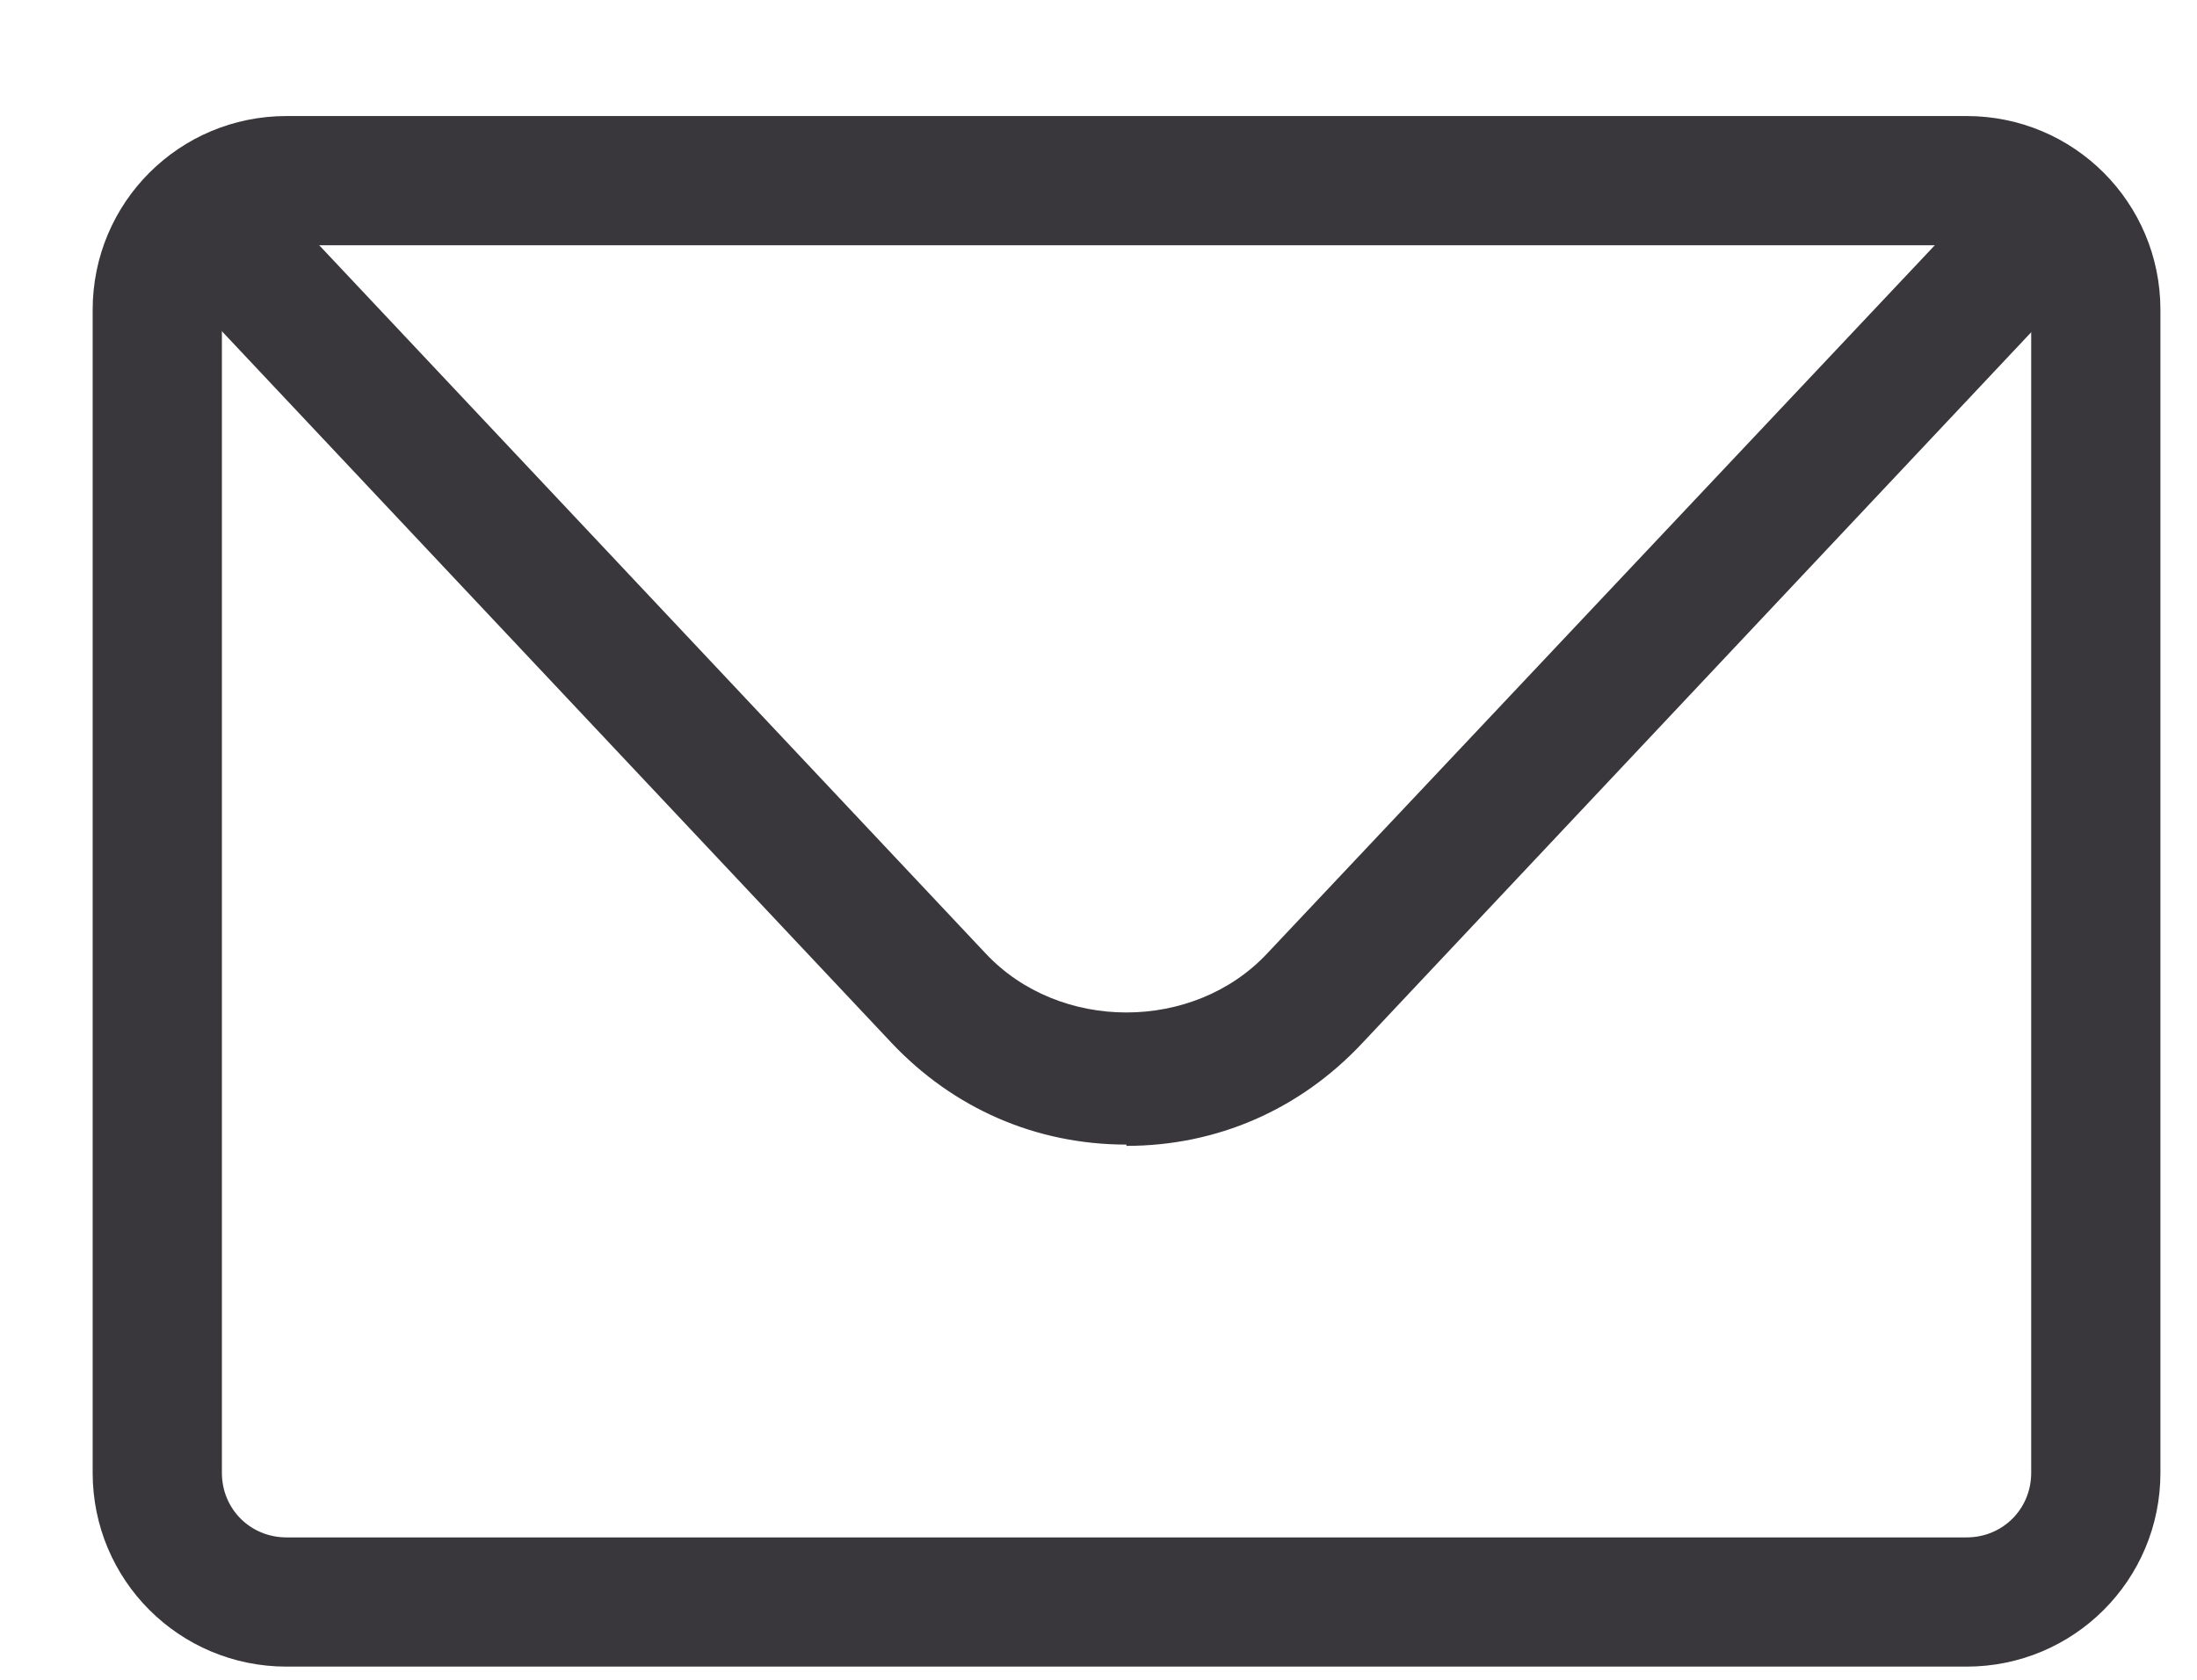 <svg width="17" height="13" viewBox="0 0 17 13" fill="none" xmlns="http://www.w3.org/2000/svg">
<path d="M15.217 12.898H2.217C1.387 12.898 0.717 12.228 0.717 11.398V2.398C0.717 1.568 1.387 0.898 2.217 0.898H15.217C16.047 0.898 16.717 1.568 16.717 2.398V11.398C16.717 12.228 16.047 12.898 15.217 12.898ZM2.217 1.898C1.937 1.898 1.717 2.118 1.717 2.398V11.398C1.717 11.678 1.937 11.898 2.217 11.898H15.217C15.497 11.898 15.717 11.678 15.717 11.398V2.398C15.717 2.118 15.497 1.898 15.217 1.898H2.217Z" fill="#39373B"/>
<path d="M8.716 8.858C8.016 8.858 7.376 8.578 6.896 8.068L1.646 2.488C1.456 2.288 1.466 1.968 1.666 1.778C1.866 1.588 2.186 1.598 2.376 1.798L7.626 7.378C8.196 7.988 9.236 7.988 9.806 7.378L15.056 1.808C15.246 1.608 15.566 1.598 15.766 1.788C15.966 1.978 15.976 2.298 15.786 2.498L10.536 8.078C10.056 8.588 9.416 8.868 8.716 8.868V8.858Z" fill="#39373B"/>
</svg>
